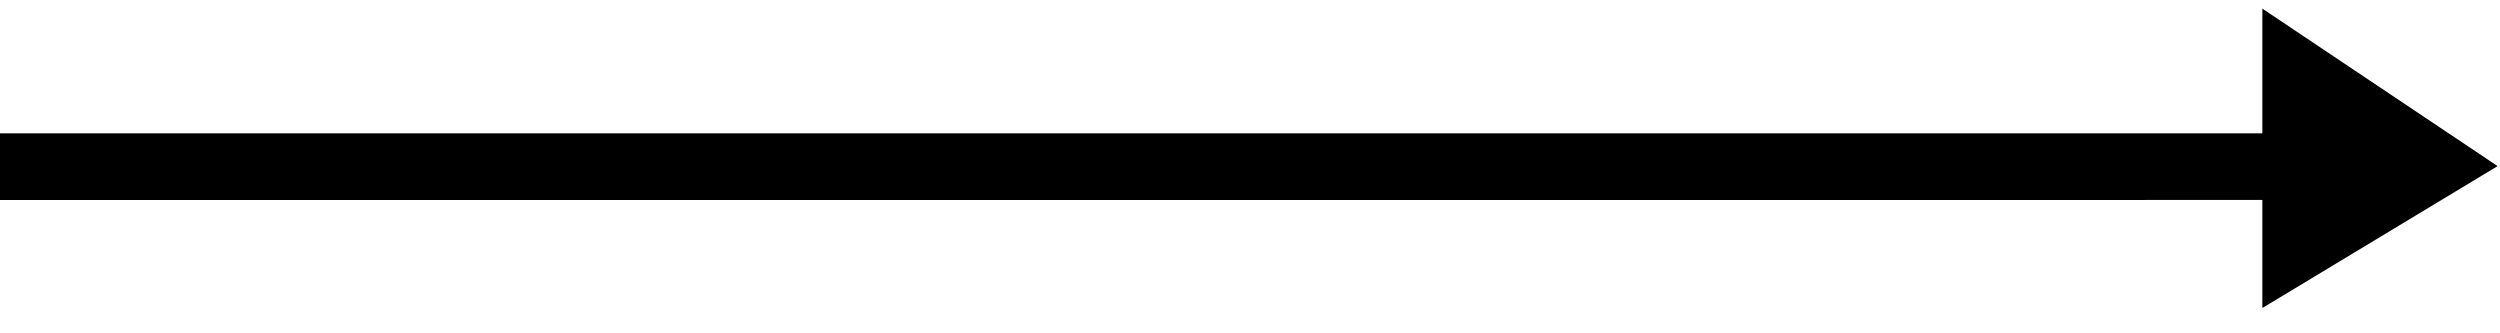 <?xml version="1.0" encoding="UTF-8"?>
<svg width="75px" height="10px" viewBox="0 0 75 10" version="1.1" xmlns="http://www.w3.org/2000/svg" xmlns:xlink="http://www.w3.org/1999/xlink">
    <g  stroke="none" stroke-width="1" fill="none" fill-rule="evenodd">
        <g transform="translate(-581, -1063)" fill="#000000">
            <path d="M648.871,1063.259 L655.928,1067.983 L648.871,1072.24 L648.871,1068.999 L581,1069 L581,1067 L648.871,1066.999 L648.871,1063.259 Z" id="形状结合备份"></path>
        </g>
    </g>
</svg>
